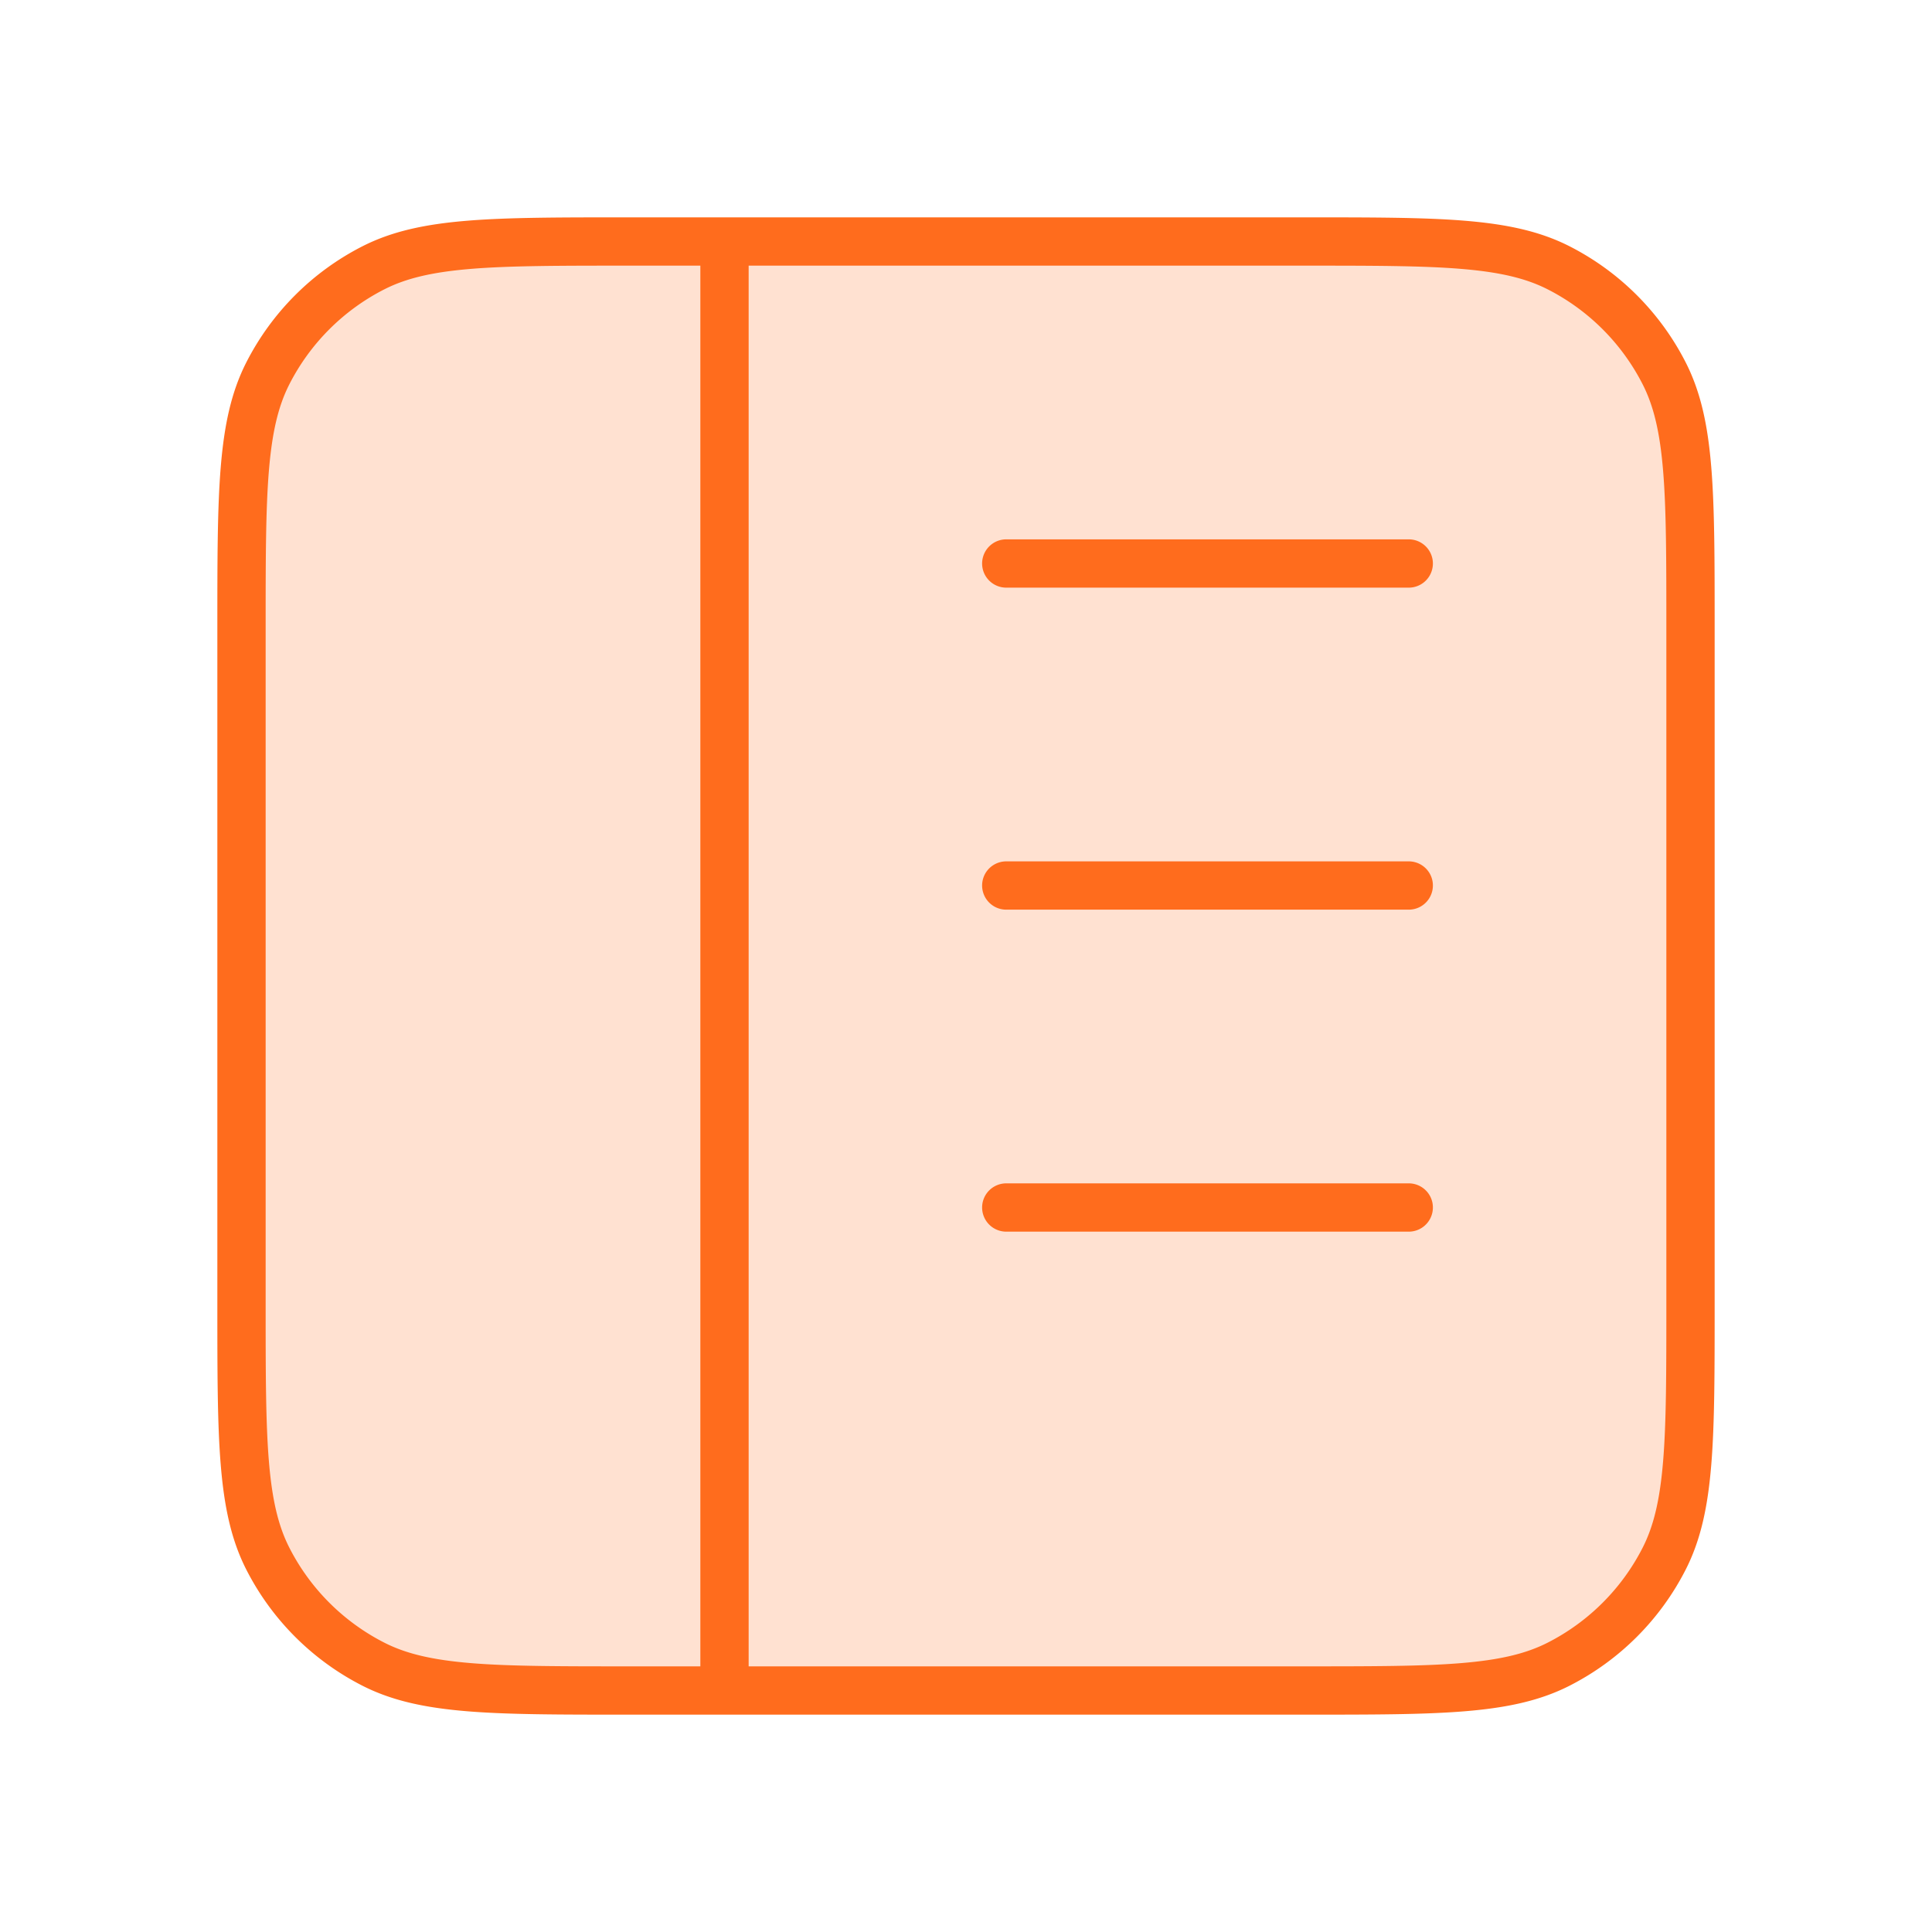 <svg xmlns="http://www.w3.org/2000/svg" width="80" height="80" fill="none"><path fill="#FF6C1D" fill-opacity=".2" d="M54 10H26c-5.6 0-8.4 0-10.54 1.09a10.001 10.001 0 0 0-4.37 4.37C10 17.6 10 20.4 10 26v28c0 5.6 0 8.4 1.09 10.54a10.001 10.001 0 0 0 4.37 4.37C17.6 70 20.4 70 26 70h28c5.6 0 8.4 0 10.54-1.09a10.001 10.001 0 0 0 4.37-4.37C70 62.4 70 59.6 70 54V26c0-5.6 0-8.4-1.09-10.54a10.001 10.001 0 0 0-4.37-4.37C62.4 10 59.6 10 54 10Z"/><path stroke="#FF6C1D" stroke-linecap="round" stroke-linejoin="round" stroke-width="2" d="M58.333 36.667H41.667M58.333 50H41.667m16.666-26.667H41.667M30 10v60m-4-60h28c5.6 0 8.4 0 10.54 1.09a10.001 10.001 0 0 1 4.37 4.37C70 17.6 70 20.4 70 26v28c0 5.6 0 8.4-1.09 10.54a10.001 10.001 0 0 1-4.37 4.37C62.4 70 59.6 70 54 70H26c-5.6 0-8.4 0-10.54-1.09a10.001 10.001 0 0 1-4.37-4.37C10 62.4 10 59.6 10 54V26c0-5.6 0-8.4 1.09-10.54a10.001 10.001 0 0 1 4.37-4.37C17.6 10 20.4 10 26 10Z"/></svg>